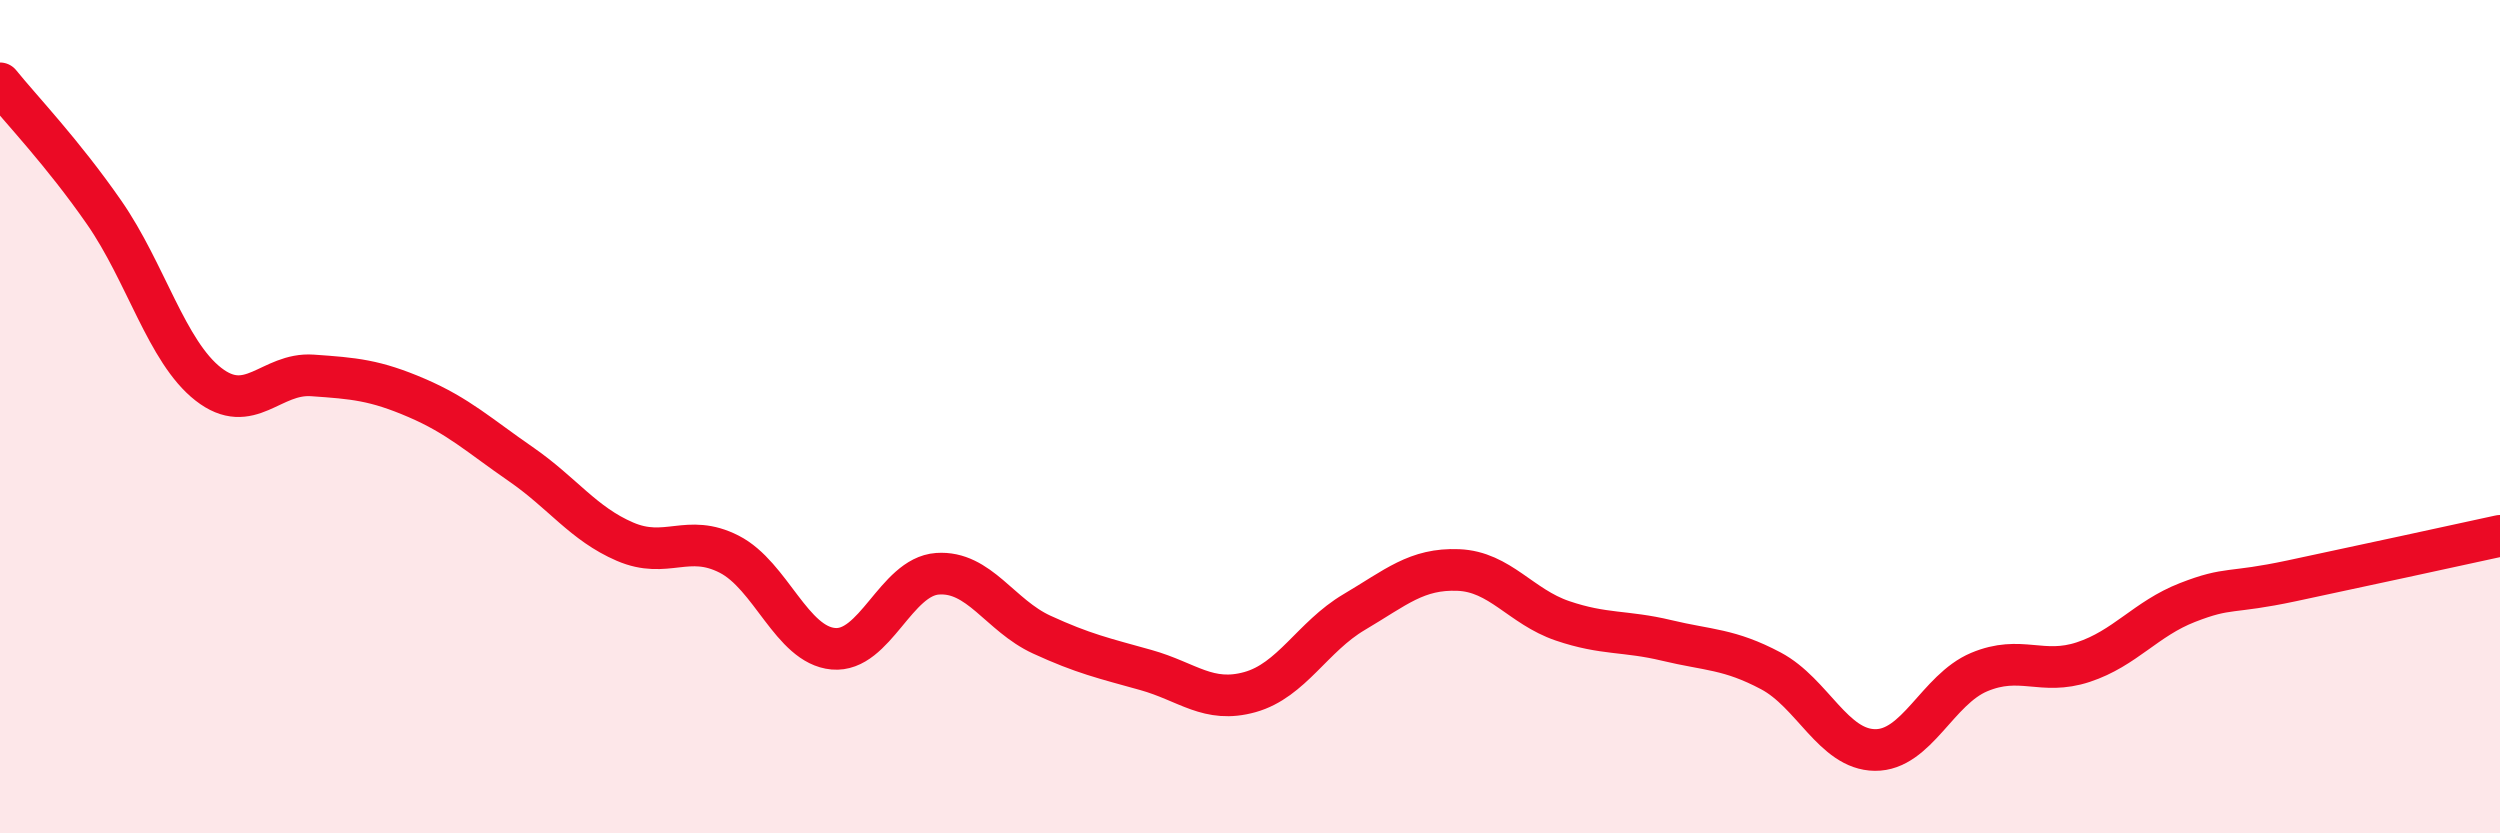 
    <svg width="60" height="20" viewBox="0 0 60 20" xmlns="http://www.w3.org/2000/svg">
      <path
        d="M 0,2 C 0.5,2.62 1.5,3.66 2.5,5.1 C 3.5,6.54 4,8.44 5,9.22 C 6,10 6.5,8.94 7.5,9.01 C 8.5,9.08 9,9.12 10,9.55 C 11,9.98 11.5,10.45 12.5,11.14 C 13.5,11.83 14,12.57 15,13 C 16,13.43 16.5,12.79 17.5,13.3 C 18.5,13.81 19,15.48 20,15.57 C 21,15.66 21.5,13.84 22.5,13.77 C 23.5,13.7 24,14.77 25,15.23 C 26,15.69 26.5,15.8 27.5,16.08 C 28.5,16.36 29,16.89 30,16.61 C 31,16.33 31.5,15.28 32.5,14.69 C 33.5,14.1 34,13.64 35,13.68 C 36,13.72 36.5,14.56 37.5,14.9 C 38.5,15.24 39,15.13 40,15.37 C 41,15.61 41.5,15.57 42.5,16.1 C 43.5,16.63 44,17.99 45,18 C 46,18.01 46.5,16.55 47.5,16.13 C 48.5,15.71 49,16.22 50,15.89 C 51,15.56 51.5,14.85 52.5,14.46 C 53.5,14.07 53.5,14.26 55,13.94 C 56.5,13.62 59,13.08 60,12.86L60 20L0 20Z"
        fill="#EB0A25"
        opacity="0.1"
        stroke-linecap="round"
        stroke-linejoin="round"
      />
      <path
        d="M 0,2 C 0.5,2.62 1.5,3.66 2.5,5.1 C 3.5,6.54 4,8.44 5,9.22 C 6,10 6.5,8.94 7.5,9.01 C 8.5,9.08 9,9.12 10,9.55 C 11,9.98 11.5,10.45 12.5,11.14 C 13.5,11.83 14,12.57 15,13 C 16,13.43 16.5,12.79 17.5,13.3 C 18.5,13.81 19,15.48 20,15.57 C 21,15.66 21.5,13.84 22.5,13.77 C 23.5,13.7 24,14.77 25,15.23 C 26,15.69 26.5,15.8 27.5,16.08 C 28.5,16.36 29,16.89 30,16.61 C 31,16.33 31.5,15.28 32.5,14.69 C 33.5,14.1 34,13.64 35,13.68 C 36,13.72 36.5,14.56 37.5,14.9 C 38.5,15.24 39,15.13 40,15.37 C 41,15.61 41.5,15.57 42.5,16.1 C 43.5,16.63 44,17.99 45,18 C 46,18.01 46.5,16.55 47.5,16.13 C 48.5,15.71 49,16.22 50,15.89 C 51,15.56 51.5,14.85 52.5,14.46 C 53.5,14.07 53.5,14.26 55,13.94 C 56.5,13.62 59,13.08 60,12.86"
        stroke="#EB0A25"
        stroke-width="1"
        fill="none"
        stroke-linecap="round"
        stroke-linejoin="round"
      />
    </svg>
  